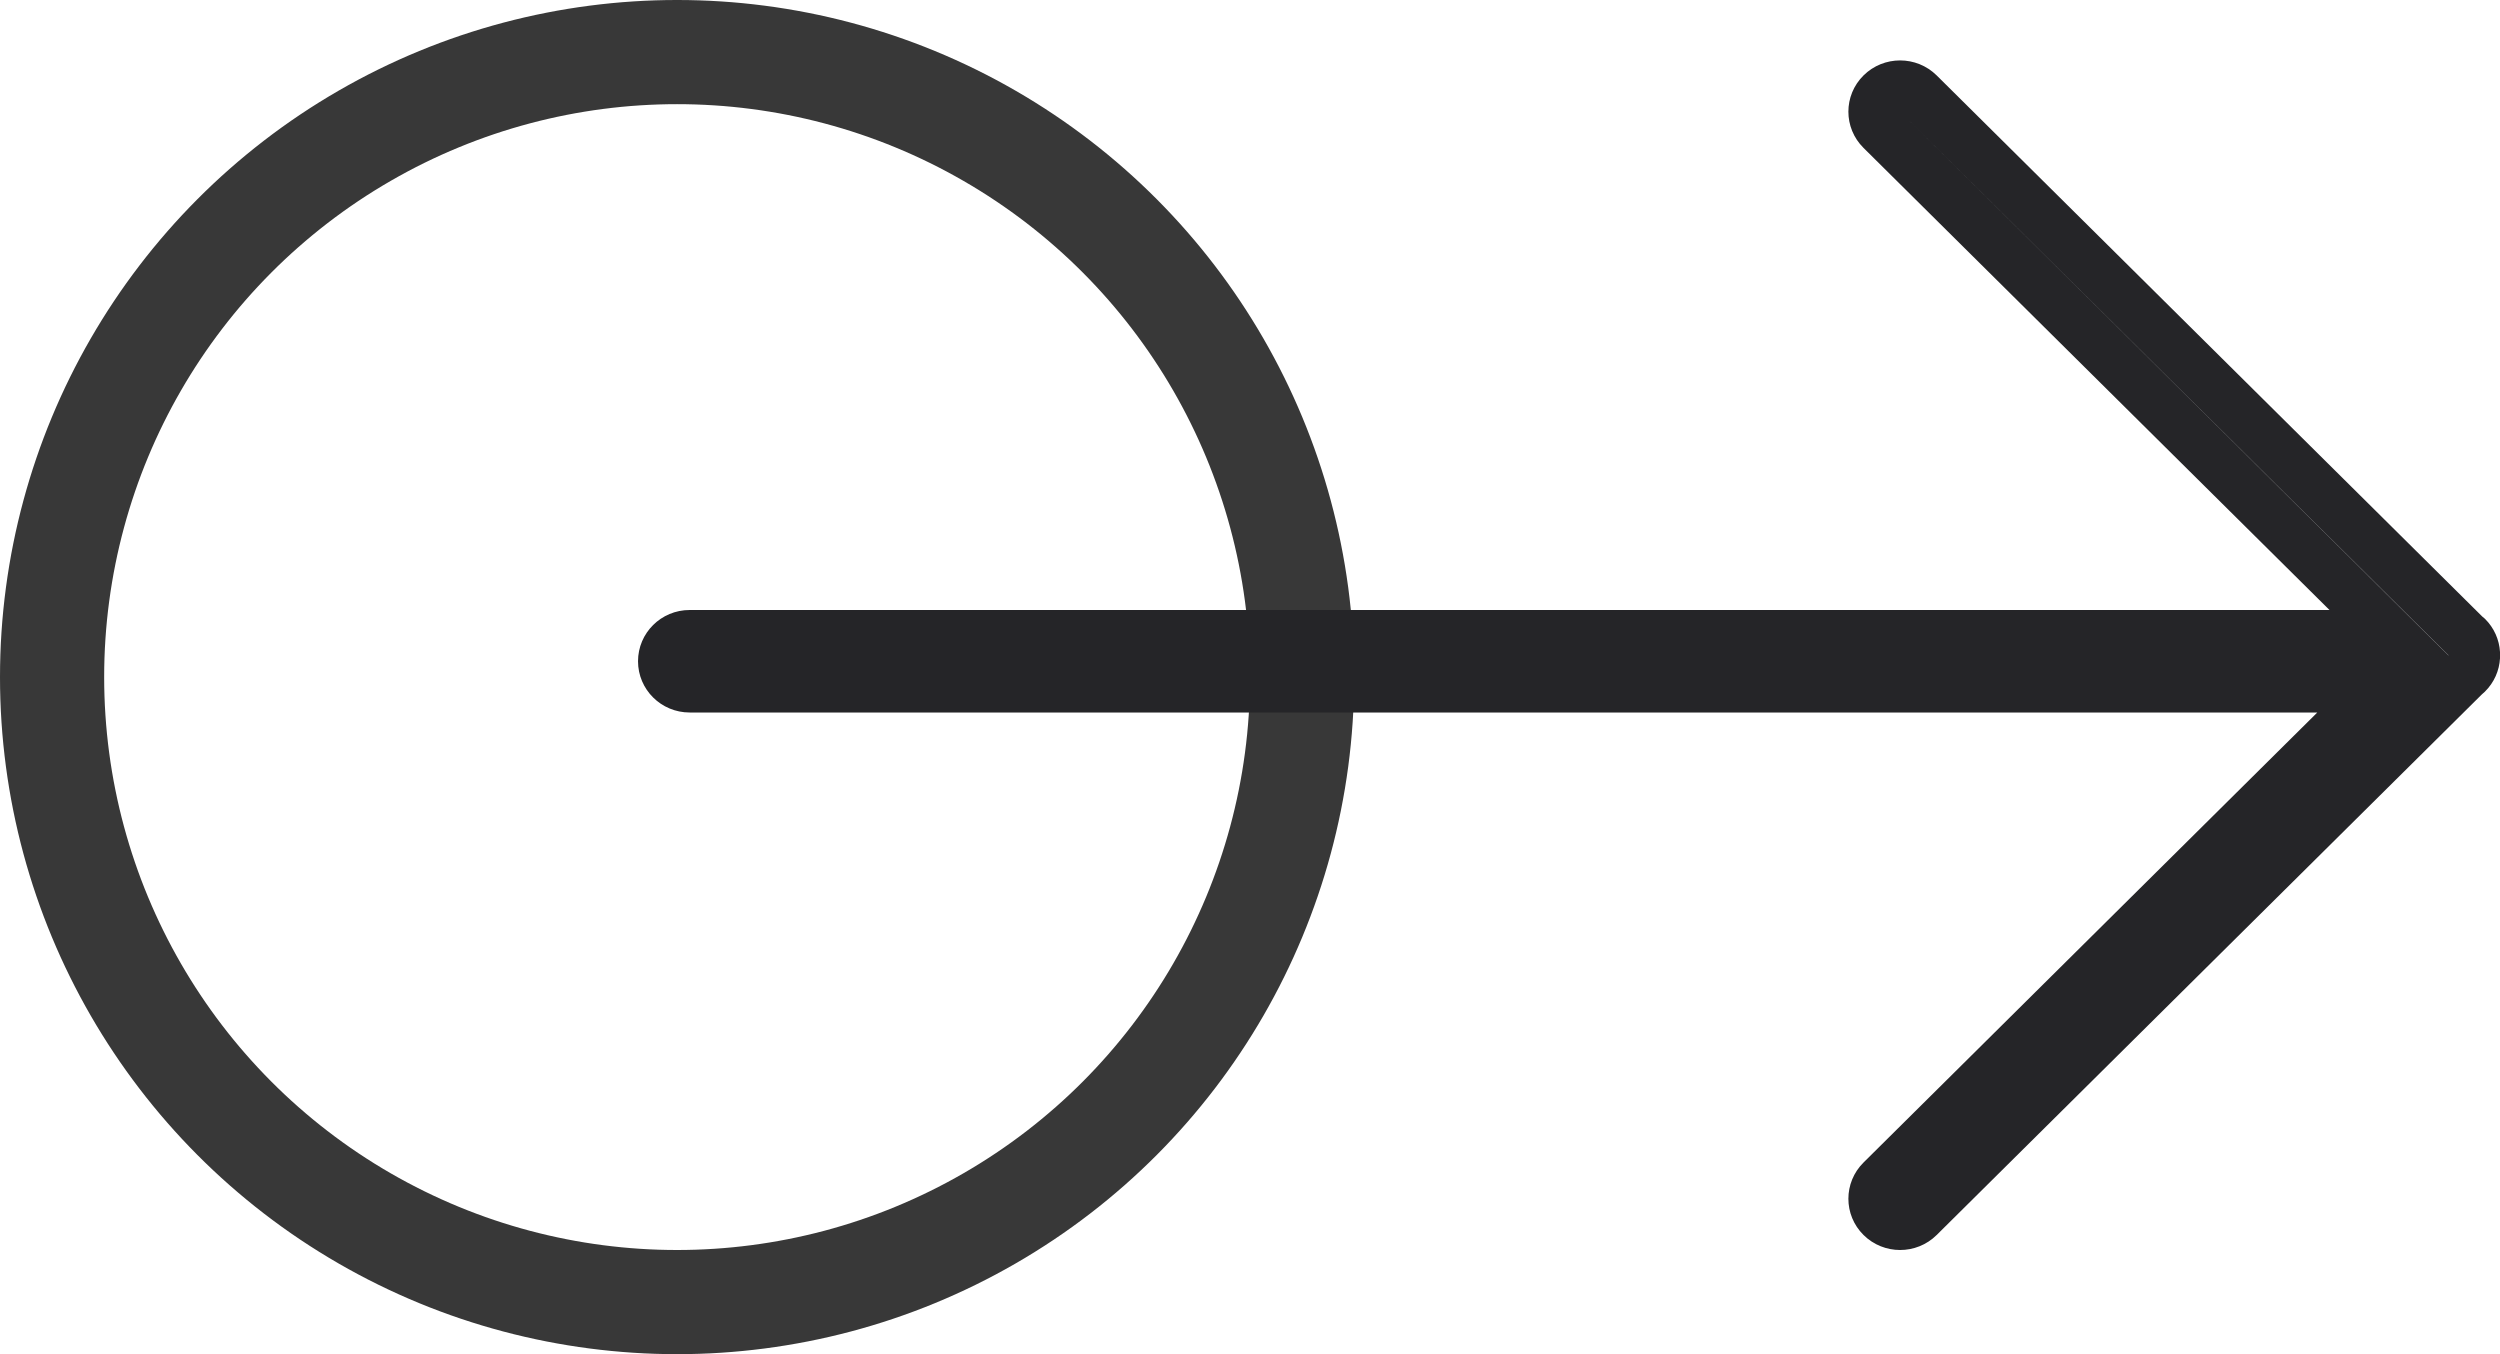 <?xml version="1.0" encoding="UTF-8"?> <svg xmlns="http://www.w3.org/2000/svg" width="24" height="13" viewBox="0 0 24 13" fill="none"><circle cx="6.5" cy="6.5" r="6" stroke="#383838"></circle><path d="M18.592 11.856L23.826 6.666L23.855 6.64C23.945 6.551 23.993 6.437 24 6.321V6.259C23.993 6.143 23.945 6.029 23.855 5.94L23.83 5.919L18.592 0.724C18.398 0.532 18.084 0.532 17.89 0.724C17.696 0.916 17.696 1.228 17.89 1.42L22.363 5.856L6.621 5.856C6.347 5.856 6.125 6.076 6.125 6.348C6.125 6.62 6.347 6.84 6.621 6.84L22.246 6.84L17.89 11.16C17.696 11.352 17.696 11.664 17.89 11.856C18.084 12.048 18.398 12.048 18.592 11.856ZM23.561 6.348L18.241 1.072L23.505 6.29L23.505 6.292L23.475 6.318L23.445 6.348H23.561Z" fill="#252528"></path></svg> 